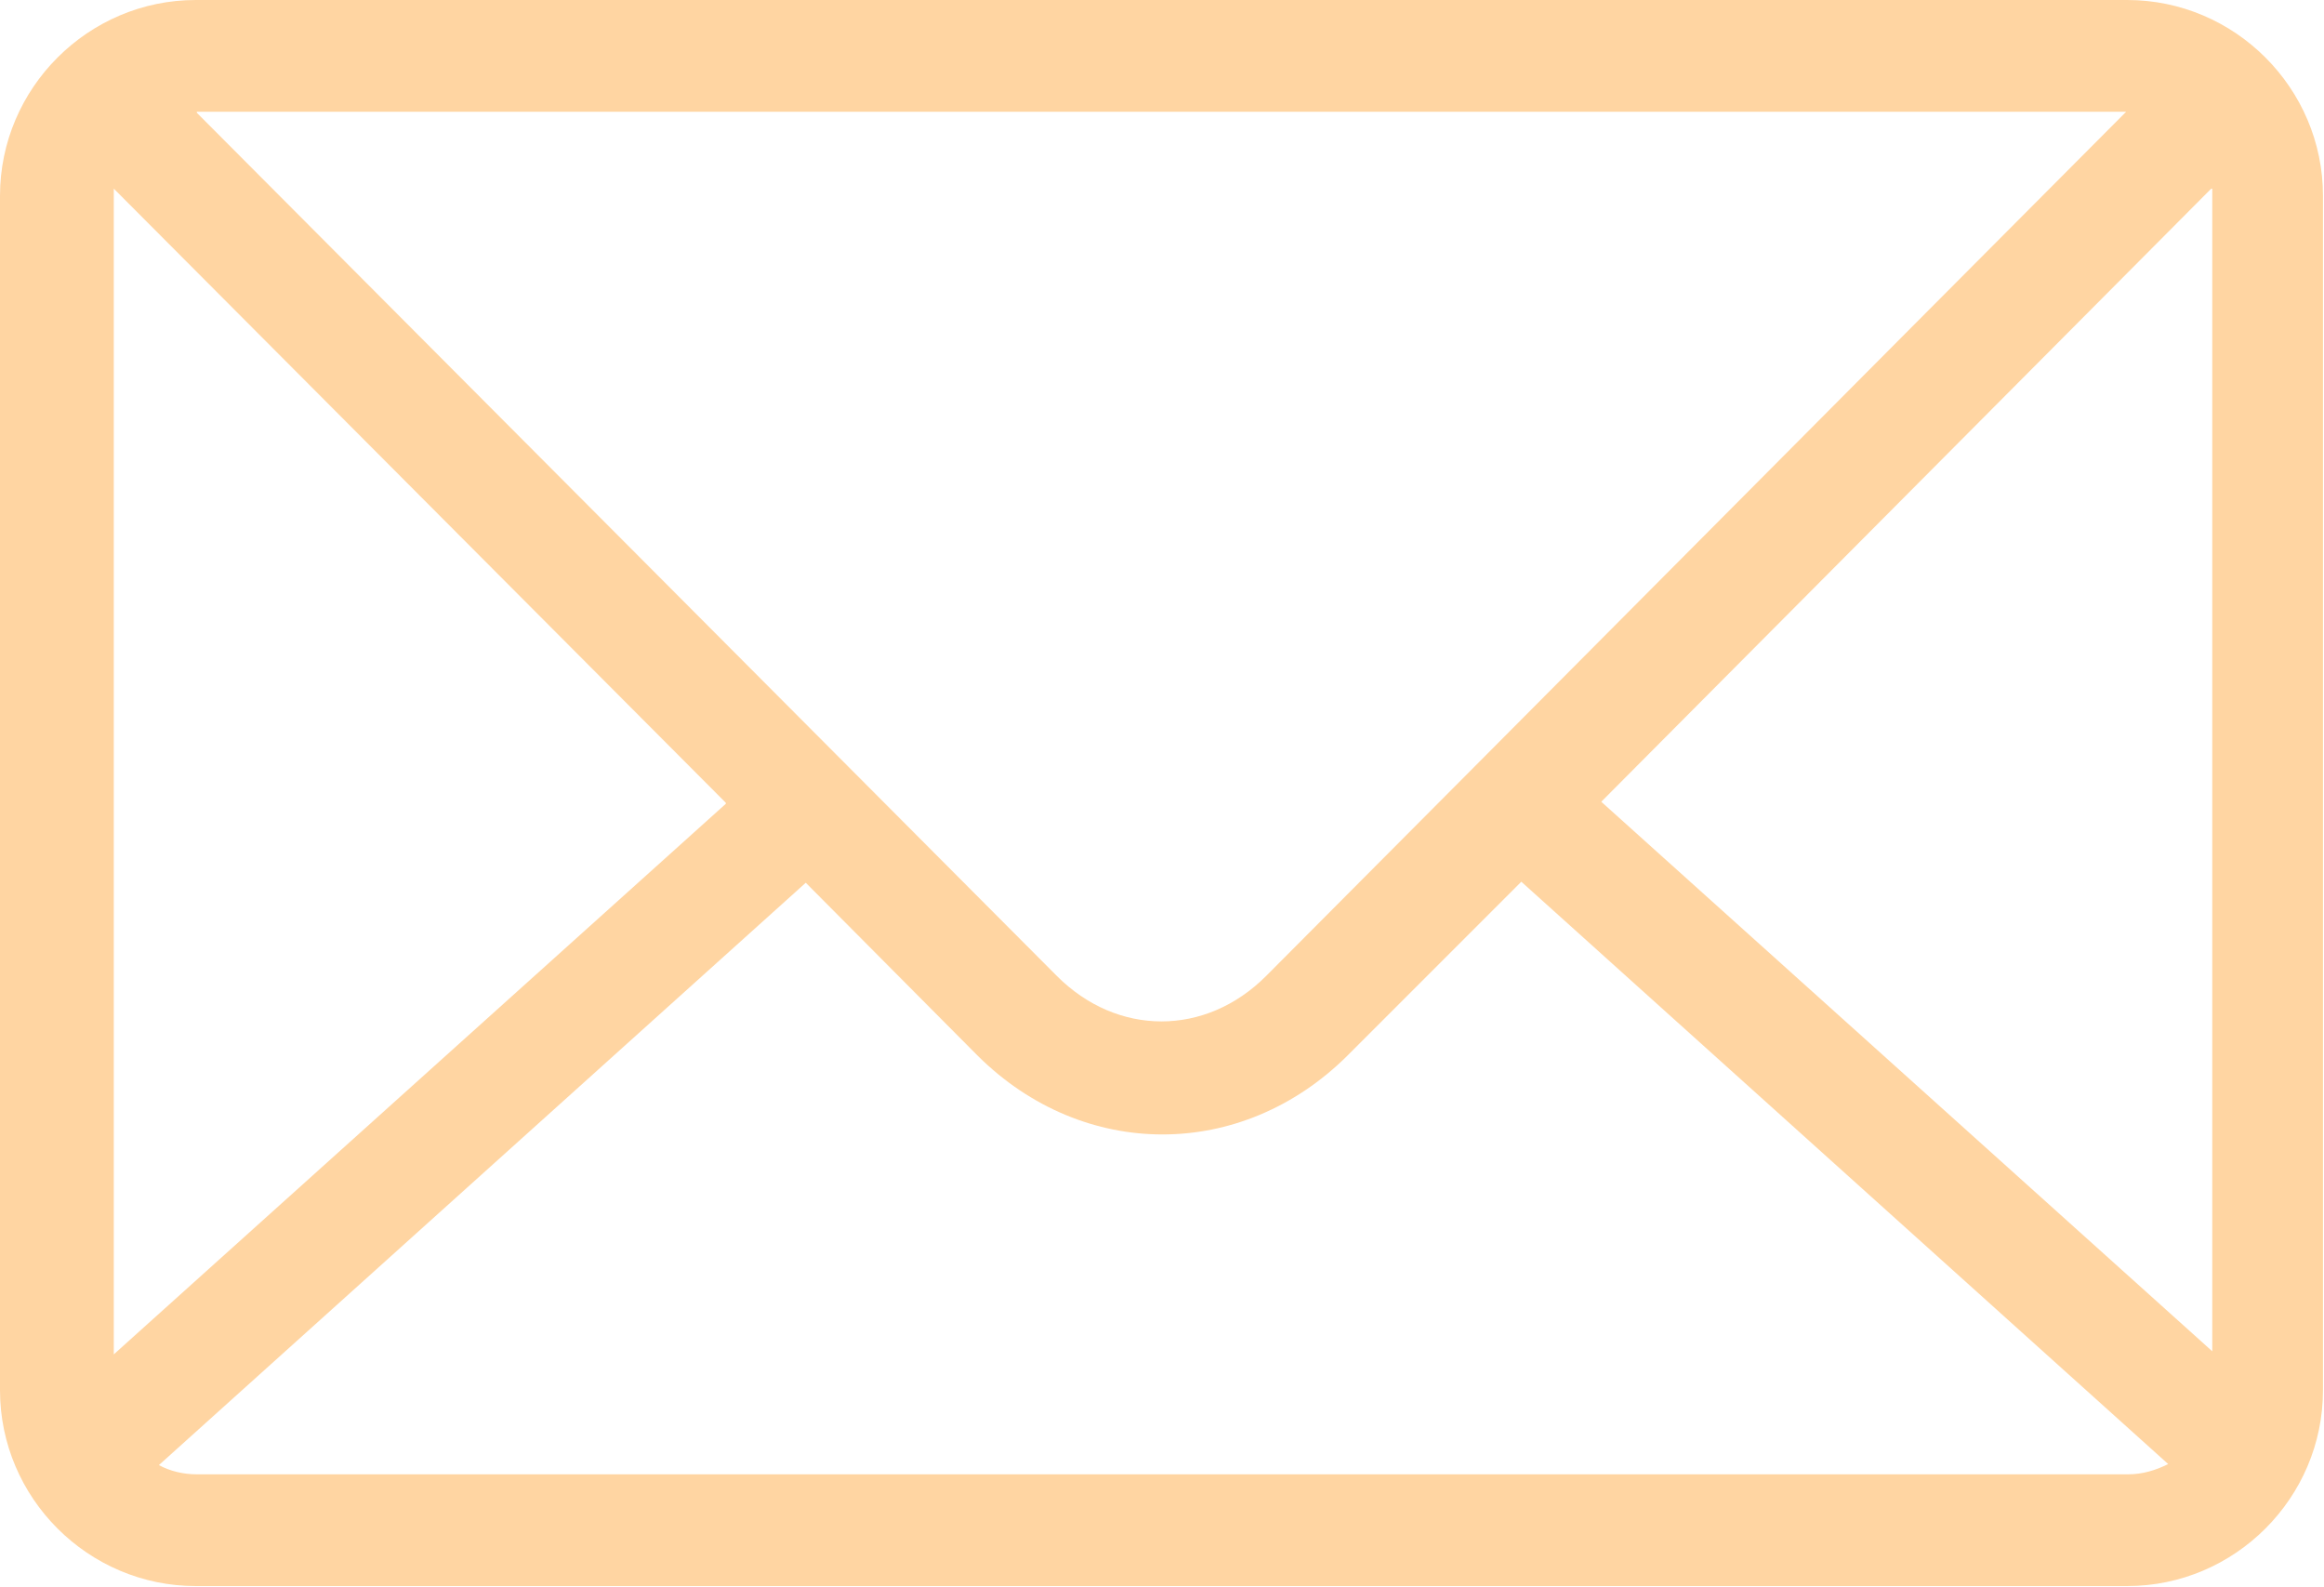 <?xml version="1.0" encoding="UTF-8"?><svg id="Livello_2" xmlns="http://www.w3.org/2000/svg" viewBox="0 0 22.67 15.48"><defs><style>.cls-1{fill:#ffd5a2;}</style></defs><g id="Livello_1-2"><path class="cls-1" d="m7.08,7.83L1.11,1.84v.08s0,11.29,0,11.29l5.97-5.37Zm7.76.77l-1.7,1.7c-1.03,1.02-2.57,1.02-3.6,0l-1.68-1.69L1.55,14.29c.11.06.24.09.37.09h18.84c.14,0,.27-.04.39-.1l-6.31-5.68Zm6.73-6.76l-5.95,5.98,5.96,5.36V1.84ZM1.92,1.1c2.93,2.94,5.61,5.63,8.39,8.42.59.59,1.45.59,2.04,0,2.79-2.8,5.47-5.5,8.39-8.43H1.92Zm-.01-1.1h18.84c1.05,0,1.91.86,1.91,1.91v11.65c0,1.05-.86,1.91-1.91,1.91H1.91c-1.05,0-1.91-.86-1.91-1.91V1.91C0,.86.86,0,1.91,0"/></g></svg>
